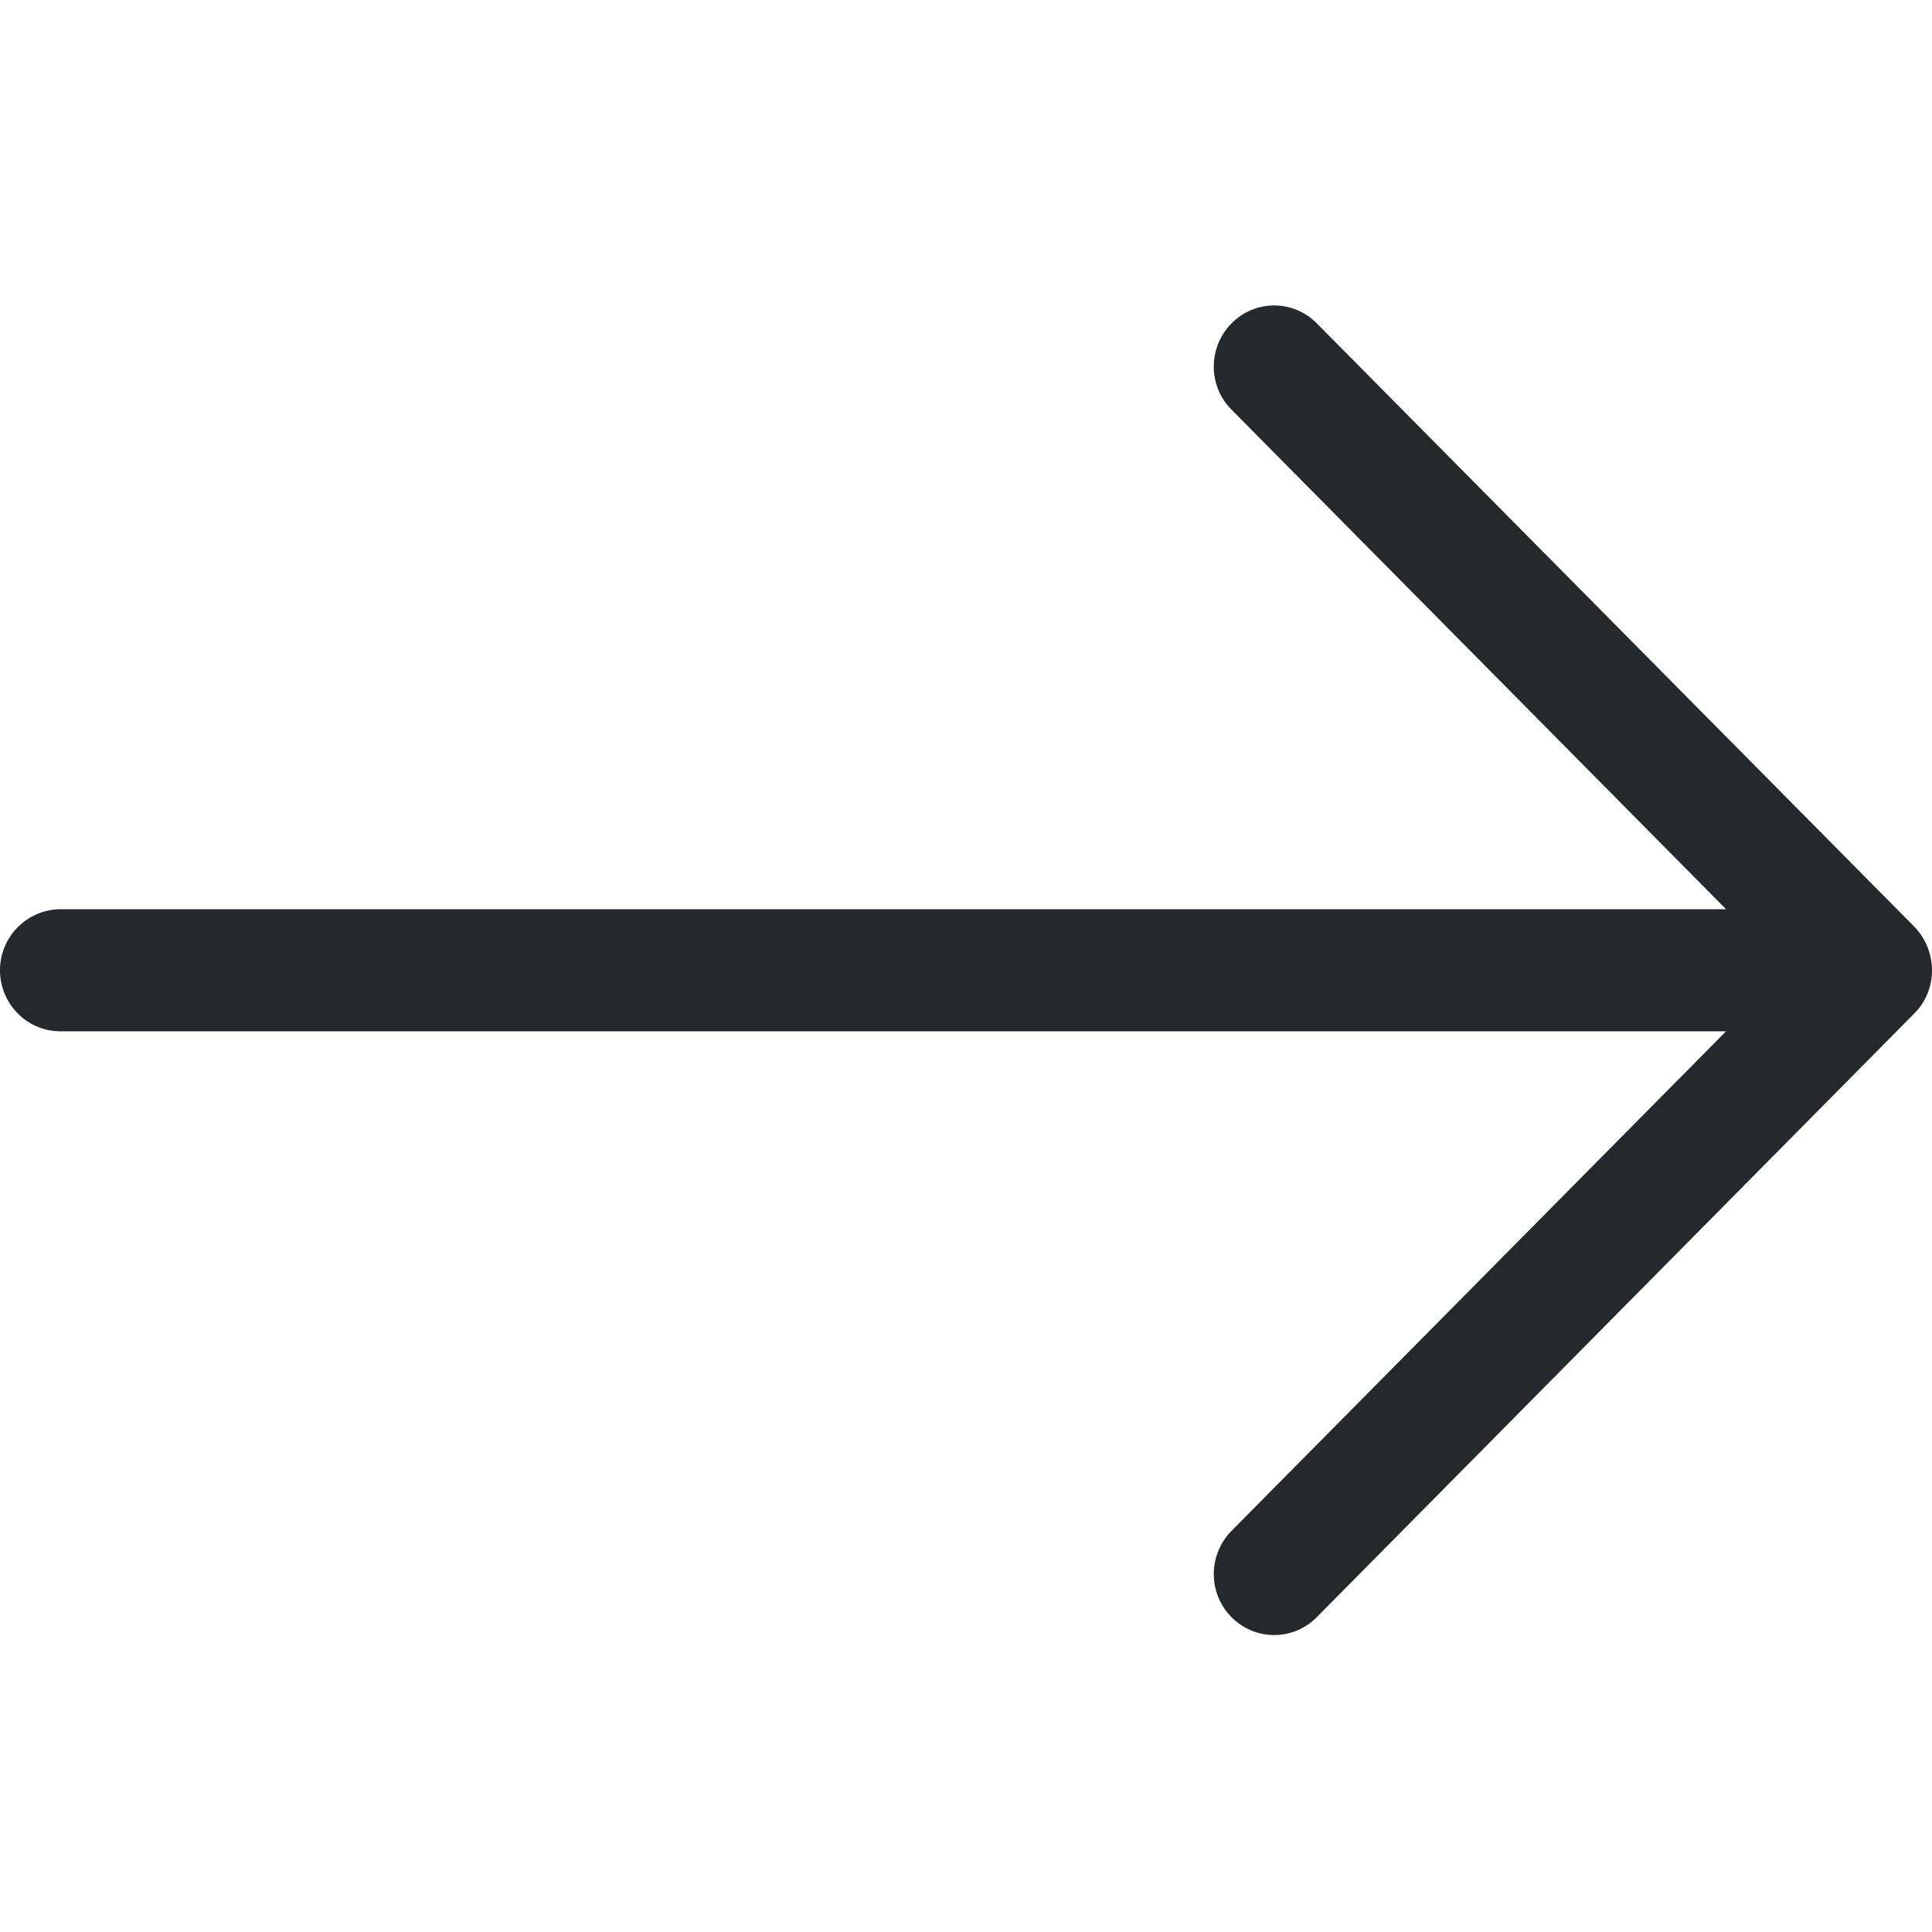 <?xml version="1.0" encoding="UTF-8" standalone="no"?>
<!-- Generator: Adobe Illustrator 21.0.0, SVG Export Plug-In . SVG Version: 6.00 Build 0)  -->

<svg
   xmlns:dc="http://purl.org/dc/elements/1.1/"
   xmlns:cc="http://creativecommons.org/ns#"
   xmlns:rdf="http://www.w3.org/1999/02/22-rdf-syntax-ns#"
   xmlns:svg="http://www.w3.org/2000/svg"
   xmlns="http://www.w3.org/2000/svg"
   xmlns:xlink="http://www.w3.org/1999/xlink"
   xmlns:sodipodi="http://sodipodi.sourceforge.net/DTD/sodipodi-0.dtd"
   xmlns:inkscape="http://www.inkscape.org/namespaces/inkscape"
   version="1.1"
   x="0px"
   y="0px"
   viewBox="0 0 500 500"
   style="enable-background:new 0 0 500 500;"
   xml:space="preserve"
   id="svg4364"
   inkscape:version="0.91 r13725"
   sodipodi:docname="pfeil_btn.svg"><defs
     id="defs4507" /><sodipodi:namedview
     pagecolor="#ffffff"
     bordercolor="#666666"
     borderopacity="1"
     objecttolerance="10"
     gridtolerance="10"
     guidetolerance="10"
     inkscape:pageopacity="0"
     inkscape:pageshadow="2"
     inkscape:window-width="1920"
     inkscape:window-height="1027"
     id="namedview4505"
     showgrid="false"
     inkscape:zoom="0.472"
     inkscape:cx="250"
     inkscape:cy="250"
     inkscape:window-x="-8"
     inkscape:window-y="-8"
     inkscape:window-maximized="1"
     inkscape:current-layer="svg4364" /><style
     type="text/css"
     id="style4366">
	.st0{display:none;}
	.st1{display:inline;fill-rule:evenodd;clip-rule:evenodd;fill:#3B4652;}
	.st2{display:inline;fill-rule:evenodd;clip-rule:evenodd;fill:#2B79C2;}
	.st3{display:inline;}
	.st4{clip-path:url(#SVGID_2_);fill:none;stroke:#000000;stroke-width:15;stroke-miterlimit:10;}
	.st5{clip-path:url(#SVGID_4_);fill:none;stroke:#000000;stroke-width:15;stroke-miterlimit:10;}
	.st6{clip-path:url(#SVGID_6_);fill:none;stroke:#000000;stroke-width:15;stroke-linecap:round;stroke-miterlimit:10;}
	.st7{clip-path:url(#SVGID_8_);fill:none;stroke:#000000;stroke-width:40;stroke-miterlimit:10;}
	.st8{display:inline;fill:none;stroke:#000000;stroke-width:15;stroke-miterlimit:10;}
	.st9{fill:none;stroke:#000000;stroke-width:15;stroke-miterlimit:10;}
	.st10{display:inline;fill:#020202;}
	.st11{display:inline;fill:#1F6CDF;}
	.st12{display:inline;fill:none;stroke:#1F6CDF;stroke-width:15;stroke-miterlimit:10;}
	.st13{display:inline;fill:#1F6CDF;stroke:#25292C;stroke-width:15;stroke-miterlimit:10;}
	.st14{display:inline;fill:none;stroke:#25292C;stroke-width:15;stroke-miterlimit:10;}
	.st15{display:inline;fill:none;stroke:#1F6CDF;stroke-width:15;stroke-linejoin:round;stroke-miterlimit:10;}
	.st16{fill:none;stroke:#1F6CDF;stroke-width:15;stroke-miterlimit:10;}
	.st17{fill:#1F6CDF;stroke:#1F6CDF;stroke-miterlimit:10;}
	.st18{fill-rule:evenodd;clip-rule:evenodd;fill:#121313;}
</style><g
     id="Ebene_5"
     class="st0"><path
       class="st1"
       d="M114.4,106.5c4.5,3.6,7.5,6.9,7.5,15.5c0,8.6-8.9,19.8-19.8,19.8c-10.9,0-19.8-11.2-19.8-19.8   c0-8.6,2.9-11.9,7.5-15.5c0-25.5,0-27.2,0-62.7c0-6.8,5.5-12.4,12.4-12.4s12.4,5.5,12.4,12.4v24.7h268.3l0.1,25.2H114.4V106.5z    M462.9,416.6c0,10.5-8.5,19.1-19.1,19.1c-128.7,0-258.8,0-387.5,0c-10.5,0-19.1-8.5-19.1-19.1l0-318.2c0-2.7,2.2-4.9,4.9-4.9h47.4   l-0.1-25H42.2c-15.3,0-30,15.5-30,30.8l0,317.2c0,24.1,20.1,44.2,44.2,44.2c128.7,0,258.5,0,387.3,0c24.1,0,44.2-20.1,44.2-44.2   c0-105,0-211.5,0-316.5c0-15.4-14.5-31.5-30.1-31.5h-51.1l-0.1-24.7c0-6.8-4.7-12.4-11.6-12.4c-6.8,0-11.5,5-11.5,11.9   c0,31.3,0,21.7,0,63.2c-4.5,3.6-8.3,6.9-8.3,15.5c0,8.6,8.9,19.8,19.8,19.8c10.9,0,19.8-11.2,19.8-19.8c0-8.6-2.9-11.9-7.5-15.5   V93.6h50.6c2.7,0,4.9,2.2,4.9,4.9C462.8,204,462.9,311.1,462.9,416.6z"
       id="path4369" /><path
       class="st2"
       d="M336.6,199.2c11.5-11.5,29,6,17.5,17.5l-12.5,12.5c8.4,8.4,23.3,19.1,12.5,29.9c-10.8,10.8-21.6-4.1-29.9-12.5   c-8.4,8.4-19.1,23.3-29.9,12.5c-10.8-10.8,4.1-21.6,12.5-29.9c-8.4-8.4-23.3-19.1-12.5-29.9c10.8-10.8,21.6,4.1,29.9,12.5   L336.6,199.2z"
       id="path4371" /><path
       class="st1"
       d="M397.9,353.3c22.6,0,22.6,34.3,0,34.3C375.3,387.6,375.3,353.3,397.9,353.3z M324.2,353.3   c22.6,0,22.6,34.3,0,34.3C301.6,387.6,301.6,353.3,324.2,353.3z M250.5,353.3c22.6,0,22.6,34.3,0,34.3   C227.9,387.6,227.9,353.3,250.5,353.3z M176.8,353.3c22.6,0,22.6,34.3,0,34.3C154.2,387.6,154.2,353.3,176.8,353.3z M103,353.3   c22.6,0,22.6,34.3,0,34.3C80.5,387.6,80.5,353.3,103,353.3z M397.9,282.6c22.6,0,22.6,34.3,0,34.3   C375.3,316.9,375.3,282.6,397.9,282.6z M324.2,282.6c22.6,0,22.6,34.3,0,34.3C301.6,316.9,301.6,282.6,324.2,282.6z M250.5,282.6   c22.6,0,22.6,34.3,0,34.3C227.9,316.9,227.9,282.6,250.5,282.6z M176.8,282.6c22.6,0,22.6,34.3,0,34.3   C154.2,316.9,154.2,282.6,176.8,282.6z M103,282.6c22.6,0,22.6,34.3,0,34.3C80.5,316.9,80.5,282.6,103,282.6z M250.5,212   c22.6,0,22.6,34.3,0,34.3C227.9,246.3,227.9,212,250.5,212z M397.9,212c22.6,0,22.6,34.3,0,34.3C375.3,246.3,375.3,212,397.9,212z"
       id="path4373" /></g><g
     id="Ebene_3"
     class="st0"><g
       class="st3"
       id="g4376"><defs
         id="defs4378"><rect
           id="SVGID_1_"
           x="-22"
           y="-46"
           width="585.7"
           height="585.7" /></defs><clipPath
         id="SVGID_2_"><use
           xlink:href="#SVGID_1_"
           style="overflow:visible;"
           id="use4382" /></clipPath><path
         class="st4"
         d="M219,283.5c0,0,59,58.1,83,62.8l49.3-49.3c0,0,19.4-18.5,40,0.4l80.5,80.5c0,0,13.1,24-2.1,38.8l-39.2,39.2    c0,0-69.1,44.2-179.9-26.5c0,0-52.2-27.4-100.7-76.7"
         id="path4384"
         clip-path="url(#SVGID_2_)" /></g><g
       class="st3"
       id="g4386"><defs
         id="defs4388"><rect
           id="SVGID_3_"
           x="-22"
           y="-46"
           width="585.7"
           height="585.7" /></defs><clipPath
         id="SVGID_4_"><use
           xlink:href="#SVGID_3_"
           style="overflow:visible;"
           id="use4392" /></clipPath><path
         class="st5"
         d="M223.2,287.7c0,0-58.1-59-63.2-83l49.3-49.3c0,0,18.5-19.4-0.4-40L128,34.9c0,0-24-13.1-38.8,2.1L50,76.2    c0,0-44.2,69.1,27,179.9c0,0,27.4,52.2,77.1,100.7"
         id="path4394"
         clip-path="url(#SVGID_4_)" /></g></g><g
     id="Ebene_2"
     class="st0"><g
       class="st3"
       id="g4397"><defs
         id="defs4399"><rect
           id="SVGID_5_"
           x="-24.7"
           y="-18.3"
           width="544"
           height="544" /></defs><clipPath
         id="SVGID_6_"><use
           xlink:href="#SVGID_5_"
           style="overflow:visible;"
           id="use4403" /></clipPath><circle
         class="st6"
         cx="203.8"
         cy="199.3"
         r="174.1"
         id="circle4405"
         clip-path="url(#SVGID_6_)" /></g><g
       class="st3"
       id="g4407"><defs
         id="defs4409"><rect
           id="SVGID_7_"
           x="-26.7"
           y="-20.3"
           width="544"
           height="544" /></defs><clipPath
         id="SVGID_8_"><use
           xlink:href="#SVGID_7_"
           style="overflow:visible;"
           id="use4413" /></clipPath><line
         class="st7"
         x1="323.9"
         y1="330.3"
         x2="468.3"
         y2="474.7"
         id="line4415"
         clip-path="url(#SVGID_8_)" /></g></g><g
     id="Ebene_4"
     class="st0"><polyline
       class="st8"
       points="124.4,291.4 270,291.4 270,84.3  "
       id="polyline4418" /><path
       class="st8"
       d="M249.2,478.6C123.1,478.6,20.5,376,20.5,249.8C20.5,123.7,123.1,21,249.2,21S478,123.7,478,249.8   C478,376,375.4,478.6,249.2,478.6z"
       id="path4420" /></g><g
     id="Ebene_1"
     class="st0"><g
       class="st3"
       id="g4423"><path
         class="st9"
         d="M410.9,187.3c0,90.7-164.3,294-164.3,294S82.4,278,82.4,187.3S155.9,23,246.6,23    C337.4,23,410.9,96.5,410.9,187.3L410.9,187.3z"
         id="path4425" /></g><g
       class="st3"
       id="g4427"><circle
         class="st9"
         cx="246.6"
         cy="183.7"
         r="68.4"
         id="circle4429" /></g></g><g
     id="Ebene_6"
     class="st0"><rect
       x="97.8"
       y="18.8"
       class="st3"
       width="15.7"
       height="71.3"
       id="rect4432" /><rect
       x="188.1"
       y="18.8"
       class="st3"
       width="15.7"
       height="71.3"
       id="rect4434" /><rect
       x="389.5"
       y="18.8"
       class="st3"
       width="15.7"
       height="71.3"
       id="rect4436" /><rect
       x="306.3"
       y="18.8"
       class="st3"
       width="15.7"
       height="71.3"
       id="rect4438" /><polygon
       class="st10"
       points="210.2,399.1 138.9,327.8 156.3,312 210.2,365.8 351.2,224.8 367.1,242.2  "
       id="polygon4440" /><path
       class="st8"
       d="M420.1,479h-337C56.2,479,35,457.8,35,430.9V177.4h431.9v253.4C468.3,457.8,445.6,479,420.1,479z"
       id="path4442" /><path
       class="st8"
       d="M465.5,177.3H35v-74.5c0-27.7,21.2-49.6,48-49.6h335.9c26.8,0,48,21.9,48,49.6v74.5H465.5z"
       id="path4444" /></g><g
     id="Ebene_7"
     class="st0"><rect
       x="88.7"
       y="25.1"
       class="st11"
       width="14.8"
       height="66.9"
       id="rect4447" /><rect
       x="173.4"
       y="25.1"
       class="st11"
       width="14.8"
       height="66.9"
       id="rect4449" /><rect
       x="362.4"
       y="25.1"
       class="st11"
       width="14.8"
       height="66.9"
       id="rect4451" /><rect
       x="284.3"
       y="25.1"
       class="st11"
       width="14.8"
       height="66.9"
       id="rect4453" /><path
       class="st12"
       d="M391.2,457.1H74.9c-25.3,0-45.2-19.9-45.2-45.2V174h405.4v237.9C436.4,437.2,415.1,457.1,391.2,457.1z"
       id="path4455" /><path
       class="st12"
       d="M433.8,173.9H29.7V104c0-26,19.9-46.6,45-46.6h315.3c25.2,0,45,20.6,45,46.6v69.9H433.8z"
       id="path4457" /><path
       class="st13"
       d="M367.4,480.9c-62.5,0-113.4-50.9-113.4-113.4c0-62.5,50.9-113.4,113.4-113.4s113.4,50.9,113.4,113.4   C480.8,430.1,429.9,480.9,367.4,480.9z"
       id="path4459" /><polyline
       class="st14"
       points="328.1,367.5 367.9,394.7 406.5,338  "
       id="polyline4461" /></g><g
     id="Ebene_8"
     class="st0"><line
       class="st15"
       x1="242.1"
       y1="52"
       x2="242.1"
       y2="93.7"
       id="line4464" /><path
       class="st15"
       d="M325.5,107.6l-6.9,6.9H165.7l-6.9-6.9l6.9-48.6c3.5-15.4,12.4-27.8,27.8-27.8h97.3c15.3,0,25,12.2,27.8,27.8   L325.5,107.6z"
       id="path4466" /><line
       class="st15"
       x1="117.1"
       y1="427.2"
       x2="117.1"
       y2="468.9"
       id="line4468" /><line
       class="st15"
       x1="367.2"
       y1="427.2"
       x2="367.2"
       y2="468.9"
       id="line4470" /><path
       class="st15"
       d="M283.8,239.6c0,0,0,13.9,0,20.8c0,6.9,20.8,20.8,20.8,20.8l41.7,20.8c41.7,13.9,90.3,34.2,90.3,76.4v90.3"
       id="path4472" /><path
       class="st15"
       d="M200.5,239.6c0,0,0,13.9,0,20.8c0,6.9-20.8,20.8-20.8,20.8l-41.7,20.8c-41.7,13.9-90.3,34.2-90.3,76.4v90.3"
       id="path4474" /><line
       class="st15"
       x1="172.7"
       y1="142.3"
       x2="165.7"
       y2="142.3"
       id="line4476" /><path
       class="st15"
       d="M165.7,135.4v27.8l6.9,6.9c0,34.7,20.8,90.3,69.5,90.3s69.5-55.6,69.5-90.3l6.9-6.9v-27.8"
       id="path4478" /><polyline
       class="st15"
       points="179.6,191 242.1,170.1 304.7,191  "
       id="polyline4480" /><line
       class="st15"
       x1="221.3"
       y1="72.9"
       x2="263"
       y2="72.9"
       id="line4482" /><path
       class="st15"
       d="M304.7,281.3c0,15.3-28,27.8-62.5,27.8s-62.5-12.4-62.5-27.8"
       id="path4484" /><line
       class="st15"
       x1="332.5"
       y1="399.4"
       x2="276.9"
       y2="399.4"
       id="line4486" /></g><g
     id="Ebene_9"
     class="st0"><g
       class="st3"
       id="g4489"><path
         class="st16"
         d="M411.9,184.3c0,90.7-164.3,294-164.3,294S83.4,275,83.4,184.3S156.9,20,247.6,20    C338.4,20,411.9,93.5,411.9,184.3L411.9,184.3z"
         id="path4491" /></g><g
       class="st3"
       id="g4493"><circle
         class="st16"
         cx="247.6"
         cy="180.7"
         r="68.4"
         id="circle4495" /></g></g><g
     id="Ebene_10"
     class="st0"><g
       class="st3"
       id="g4498"><path
         class="st17"
         d="M374.1,166.1L325.9,118c-2.2-2.2-6-0.6-6,2.5v48.1c0,1.9,1.6,3.5,3.5,3.5h48.1    C374.7,172.1,376.3,168.3,374.1,166.1z M141.5,263.2h217c1.9,0,3.5,1.6,3.5,3.5v7c0,1.9-1.6,3.5-3.5,3.5h-217    c-1.9,0-3.5-1.6-3.5-3.5v-7C138,264.7,139.6,263.2,141.5,263.2z M141.5,291.2h217c1.9,0,3.5,1.6,3.5,3.5v7c0,1.9-1.6,3.5-3.5,3.5    h-217c-1.9,0-3.5-1.6-3.5-3.5v-7C138,292.7,139.6,291.2,141.5,291.2z M141.5,319.2h217c1.9,0,3.5,1.6,3.5,3.5v7    c0,1.9-1.6,3.5-3.5,3.5h-217c-1.9,0-3.5-1.6-3.5-3.5v-7C138,320.7,139.6,319.2,141.5,319.2z M141.5,347.2h143.3    c1.9,0,3.5,1.6,3.5,3.5v7c0,1.9-1.6,3.5-3.5,3.5H141.5c-1.9,0-3.5-1.6-3.5-3.5v-7C138,348.7,139.6,347.2,141.5,347.2z     M145.1,102.1v42c0,6.6,1.3,12.6,4.2,16.5c2.1,2.7,5.2,4.5,9.7,4.5H201c4.2,0,7.4-1.9,9.6-4.7c3-3.9,4.4-9.8,4.4-16.2v-38.5    c0-1.9-1.6-3.5-3.5-3.5L145.1,102.1L145.1,102.1z M229,102.1v42c0,9.3-2.4,18.2-7.3,24.6c-4.8,6.4-11.7,10.4-20.7,10.4h-42.1    c-9.4,0-16.2-3.9-20.9-10.1c-4.8-6.5-6.9-15.4-6.9-24.9v-38.5c0-1.9-1.6-3.5-3.5-3.5h-14c-1.9,0-3.5,1.6-3.5,3.5v342.8    c0,5.9,4.8,10.6,10.6,10.6H382c4.4,0,8-3.6,8-8V189.6c0-1.9-1.6-3.5-3.5-3.5H313c-3.8,0-7-3.1-7-7v-0.2v-73.3    c0-1.9-1.6-3.5-3.5-3.5L229,102.1L229,102.1z M166,60.1v24.5c0,1.9,1.6,3.5,3.5,3.5h14.2c1.9,0,3.5-1.6,3.5-3.5V53.4    c0-3.8-1.4-7.7-4.1-10.5c-2.3-2.3-5.6-3.8-10.1-3.8h-14.1c-3.7,0-7.1,1.6-9.5,4.1c-2.7,2.7-4.3,6.3-4.3,9.9v31.5    c0,1.9,1.6,3.5,3.5,3.5h0c1.9,0,3.5-1.6,3.5-3.5v-21c0-1.9,1.6-3.5,3.5-3.5L166,60.1L166,60.1z M404,179.1V466l0,0    c0,3.9-3.1,7-7,7l0,0H103.1h0c-3.9,0-7-3.1-7-7l0,0V95.1v-3.5c0-1.9,1.6-3.5,3.5-3.5h3.5h24.5c1.9,0,3.5-1.6,3.5-3.5V53.1    c0-7.2,3.2-14.5,8.4-19.7c5-5,11.7-8.3,19.5-8.3H173c8.5,0,15.2,3.2,20,8c5.5,5.5,8.2,13,8.2,20.3v31.2c0,1.9,1.6,3.5,3.5,3.5h6.8    c1.9,0,3.5-1.6,3.5-3.5V64c0-1.9,1.6-3.5,3.5-3.5h7c1.9,0,3.5,1.6,3.5,3.5v20.7c0,1.9,1.6,3.5,3.5,3.5h80.3h0.2    c1.9,0,3.7,0.8,5,2.1l84,84C403.3,175.5,404,177.3,404,179.1L404,179.1z"
         id="path4500" /></g></g><g
     id="Ebene_11"
     style="fill:#25292C;fill-opacity:1"><path
       class="st18"
       d="M340.8,418.5l154.7-156.3c6.1-6.2,5.9-16.1,0-22.3L340.8,83.7c-6.1-6.2-16-6.2-22.1,0   c-6.1,6.2-6.1,16.2,0,22.3l128,129.3H15.6C7,235.4,0,242.4,0,251.1s7,15.8,15.6,15.8h431.1l-128,129.3c-6.1,6.2-6.1,16.2,0,22.3   C324.8,424.7,334.7,424.7,340.8,418.5z"
       id="path4503"
       style="fill:#25292C;fill-opacity:1" /></g></svg>